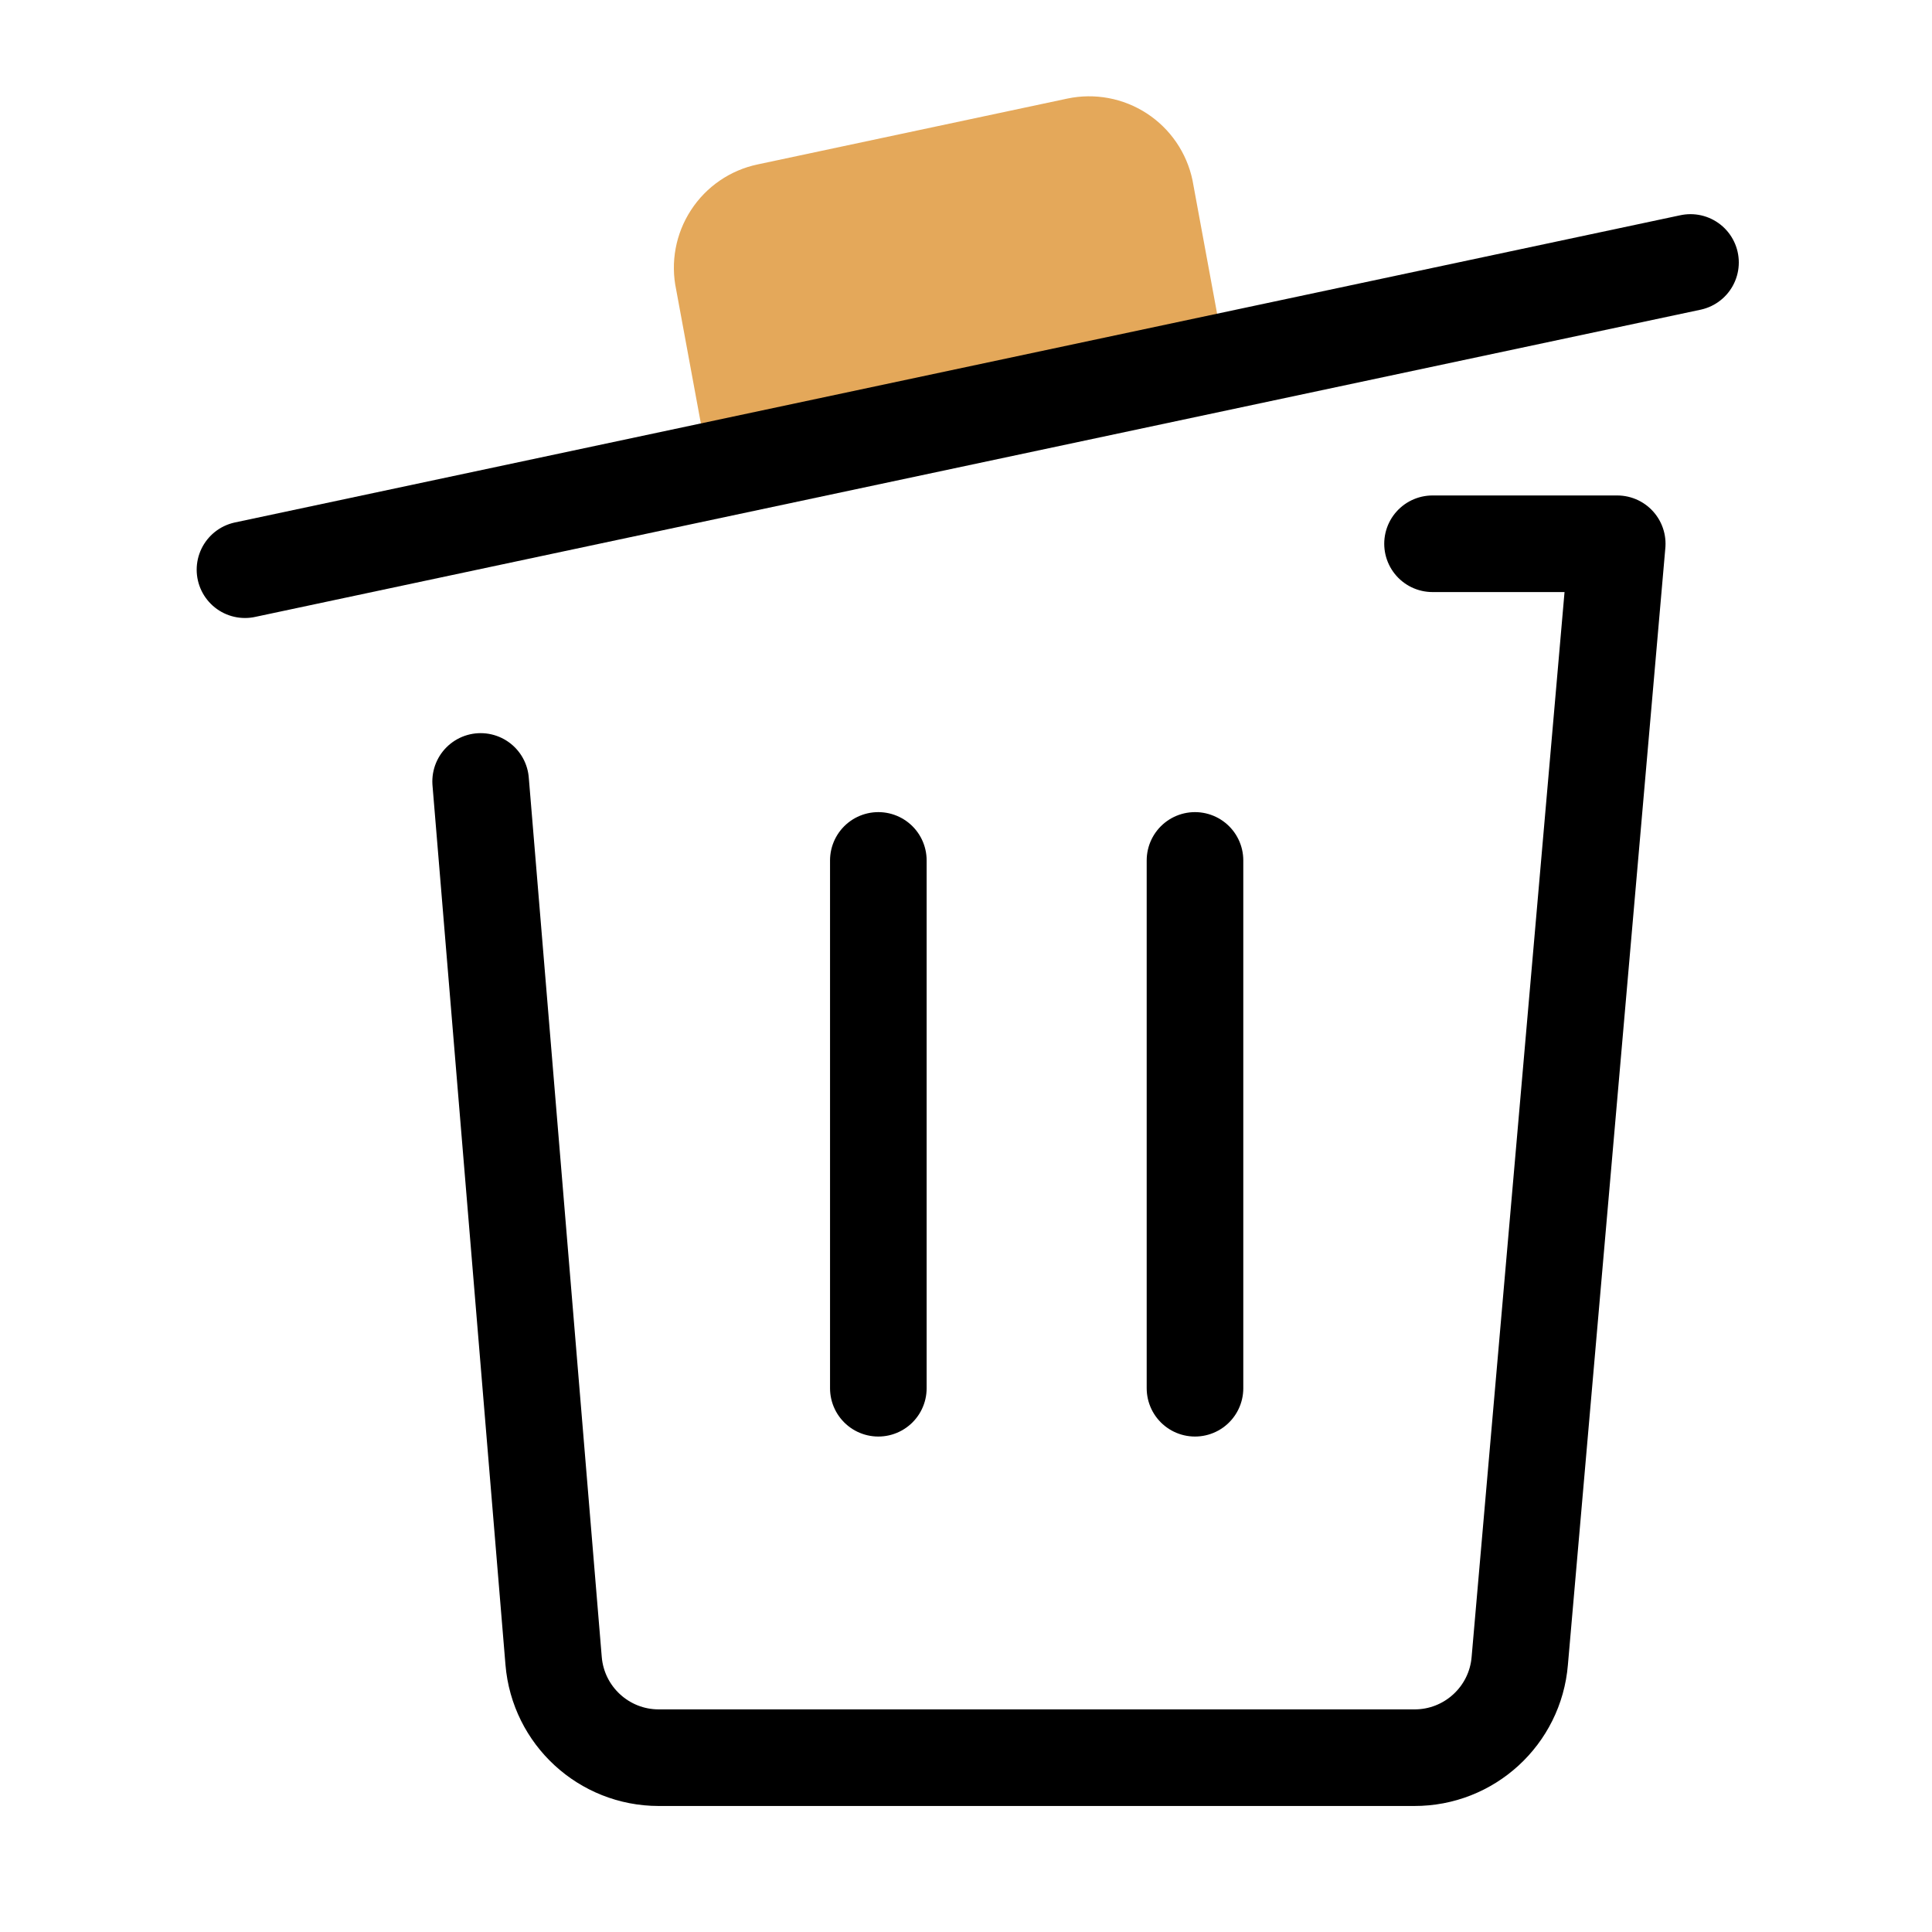 <svg width="40" height="40" viewBox="0 0 40 40" fill="none" xmlns="http://www.w3.org/2000/svg">
<path fill-rule="evenodd" clip-rule="evenodd" d="M22.098 2.041L15.687 3.404C15.119 3.523 14.621 3.864 14.305 4.352C13.988 4.839 13.879 5.432 14 6L14.693 9.755L25.381 7.482L24.689 3.729C24.569 3.161 24.229 2.665 23.743 2.348C23.257 2.032 22.666 1.921 22.098 2.041Z" fill="#E4A85A"/>
<path d="M5.072 11.795L35 5.434" stroke="black" stroke-width="2" stroke-linecap="round" stroke-linejoin="round"/>
<path d="M18.185 28.742V17.814" stroke="black" stroke-width="2" stroke-linecap="round" stroke-linejoin="round"/>
<path d="M24.741 28.742V17.814" stroke="black" stroke-width="2" stroke-linecap="round" stroke-linejoin="round"/>
<path d="M29.659 11.258H33.483L31.465 34.387C31.371 35.523 30.419 36.395 29.28 36.391H13.639C12.502 36.391 11.556 35.519 11.462 34.387L9.951 16.179" stroke="black" stroke-width="2" stroke-linecap="round" stroke-linejoin="round"/>
</svg>
